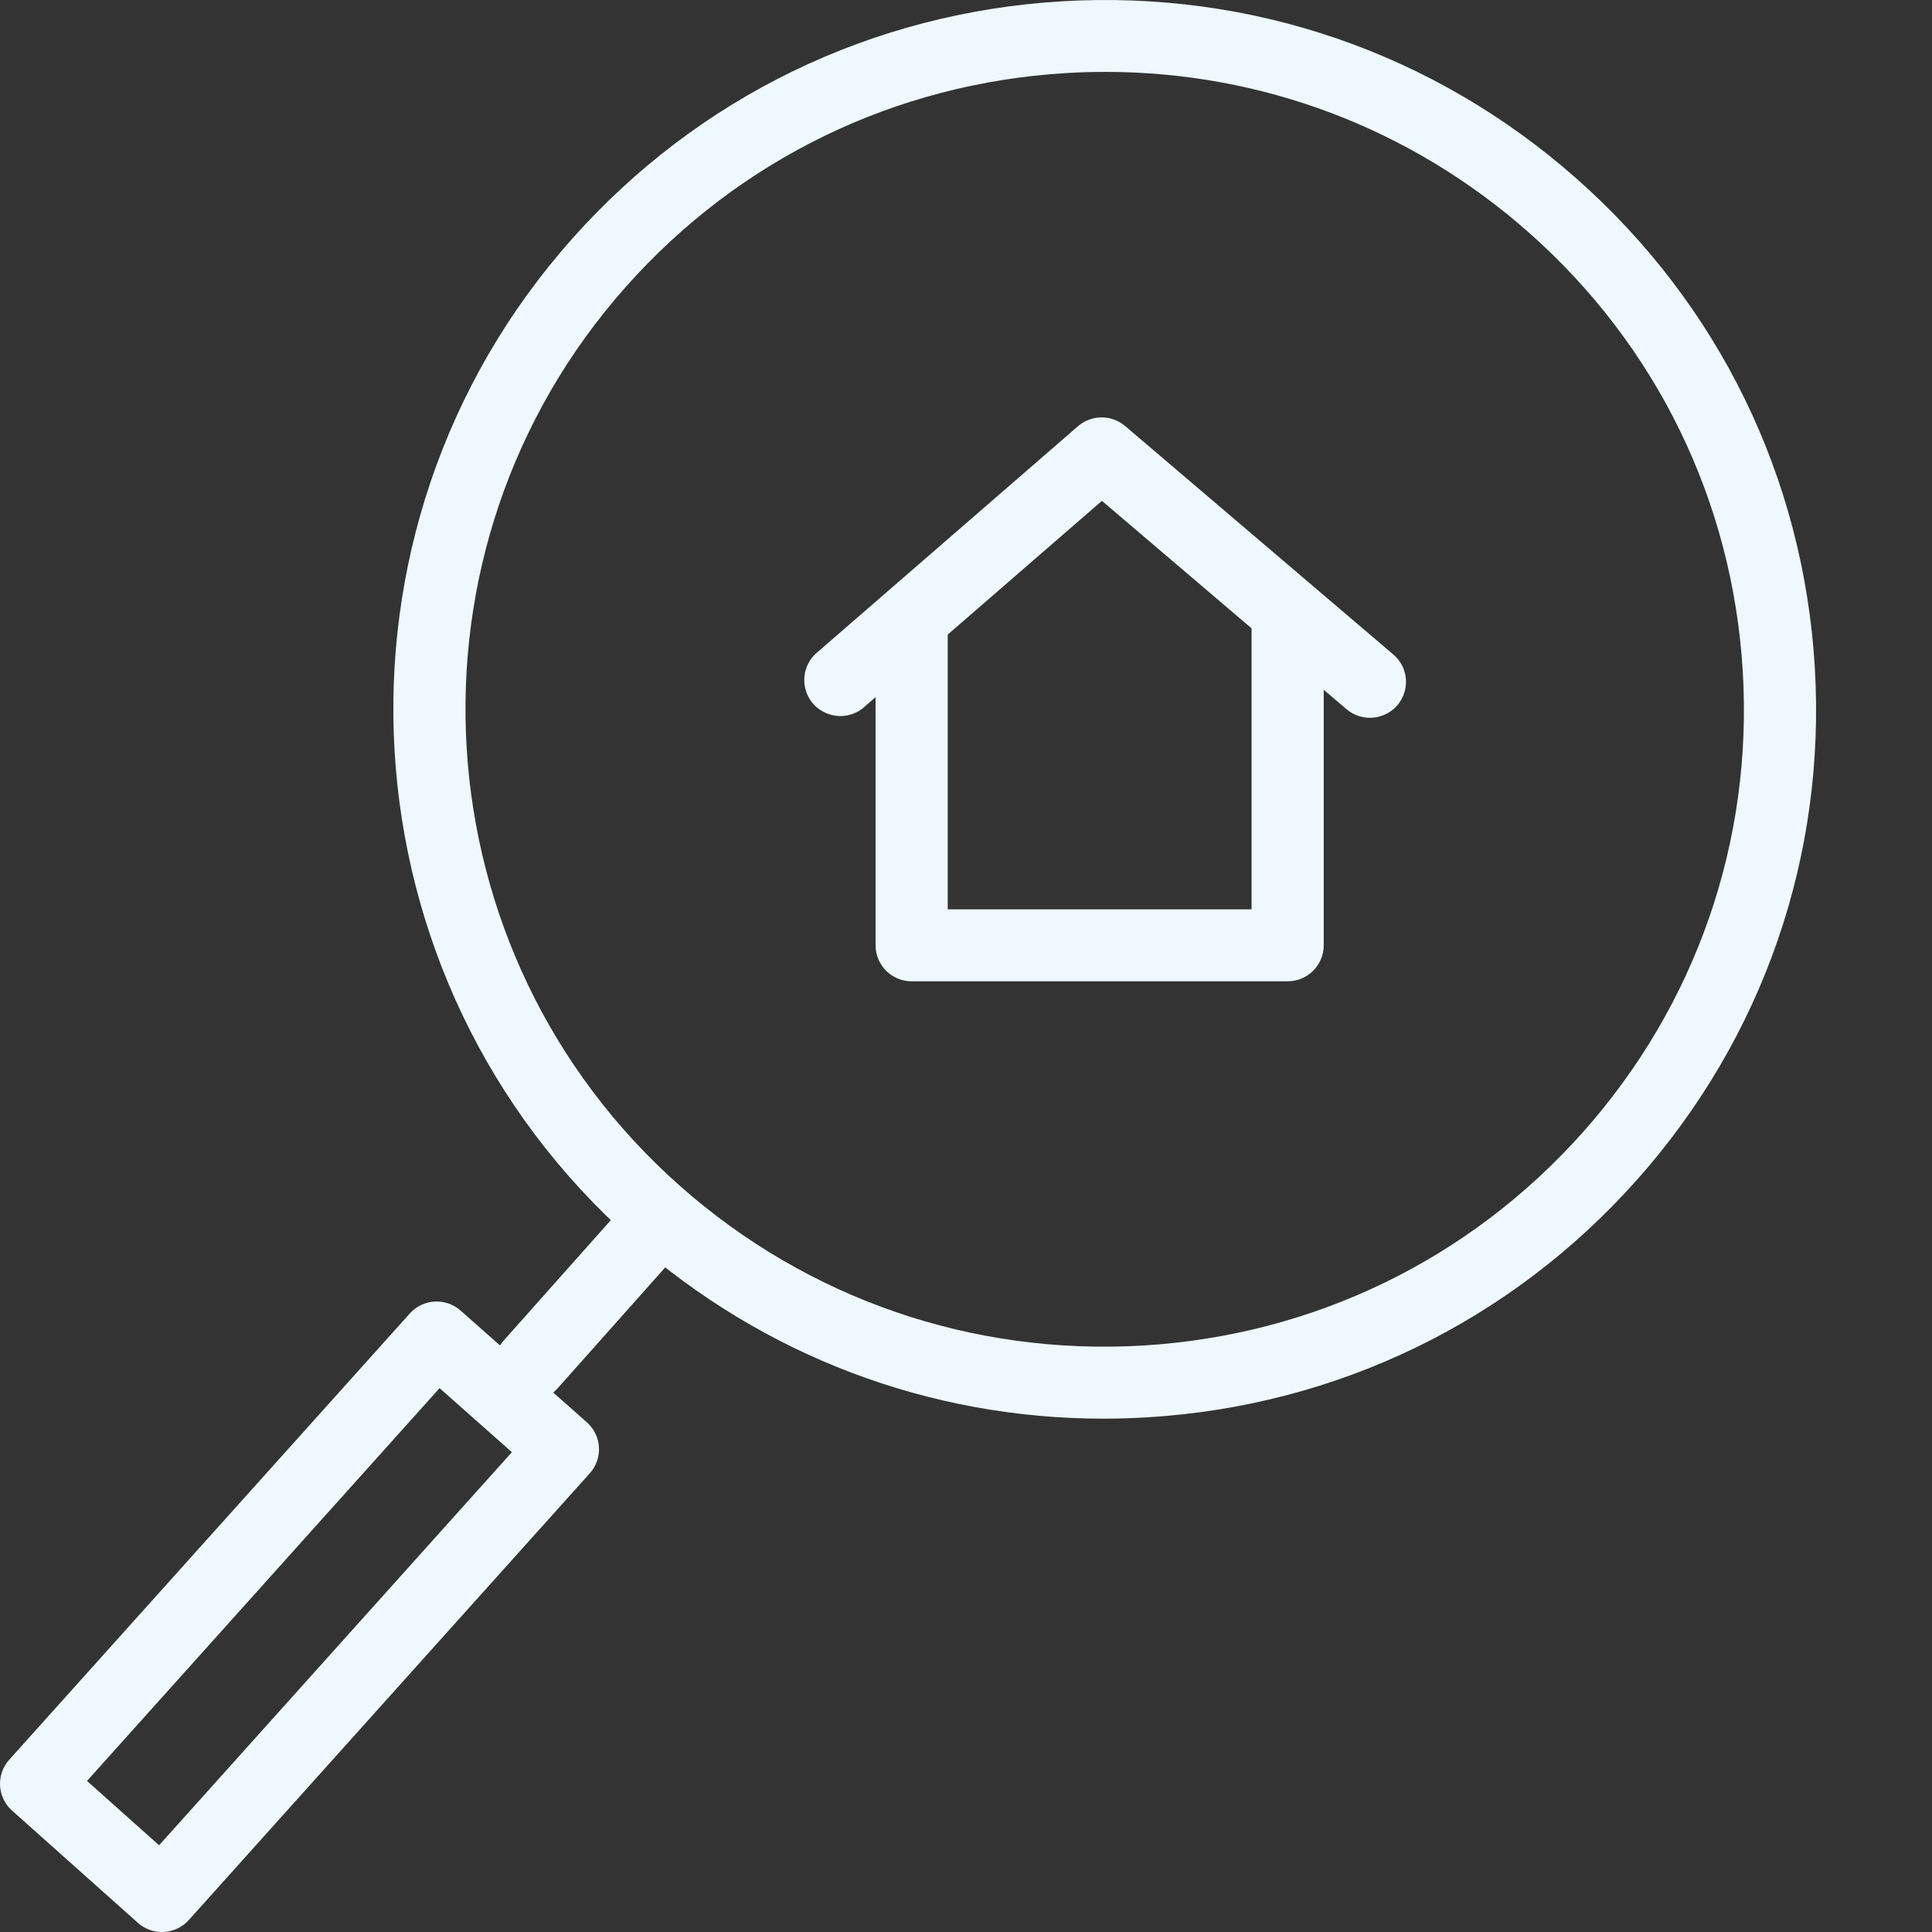 <?xml version="1.0" encoding="UTF-8"?> <svg xmlns="http://www.w3.org/2000/svg" viewBox="0 0 100.00 100.00" data-guides="{&quot;vertical&quot;:[],&quot;horizontal&quot;:[]}"><rect x="0" y="0" width="100.00" height="100.00" fill="#333333" stroke="none"/><defs></defs><path fill="#eef8fe" stroke="none" fill-opacity="1" stroke-width="1" stroke-opacity="1" color="rgb(51, 51, 51)" fill-rule="evenodd" id="tSvg13f5d17e32d" title="Path 2" d="M66.649 50.792C60.161 50.792 53.674 50.792 47.187 50.792C46.156 50.792 45.32 49.959 45.32 48.93C45.32 43.309 45.32 37.687 45.32 32.065C45.32 30.631 46.876 29.736 48.121 30.452C48.699 30.785 49.054 31.4 49.054 32.065C49.054 37.066 49.054 42.067 49.054 47.068C54.297 47.068 59.539 47.068 64.781 47.068C64.781 41.977 64.781 36.885 64.781 31.794C64.781 30.361 66.338 29.465 67.582 30.182C68.16 30.514 68.516 31.129 68.516 31.794C68.516 37.506 68.516 43.218 68.516 48.929C68.517 49.958 67.681 50.792 66.649 50.792Z" style=""></path><path fill="#eef8fe" stroke="none" fill-opacity="1" stroke-width="1" stroke-opacity="1" color="rgb(51, 51, 51)" fill-rule="evenodd" id="tSvgd70294bcbb" title="Path 3" d="M70.906 37.153C70.476 37.153 70.046 37.007 69.693 36.706C65.473 33.112 61.254 29.518 57.035 25.924C52.911 29.501 48.786 33.078 44.662 36.655C43.536 37.549 41.861 36.892 41.649 35.472C41.558 34.871 41.768 34.264 42.209 33.845C46.739 29.917 51.268 25.989 55.797 22.06C56.496 21.456 57.533 21.452 58.236 22.05C62.864 25.993 67.492 29.935 72.119 33.877C73.212 34.808 72.883 36.569 71.528 37.047C71.328 37.117 71.117 37.153 70.906 37.153Z" style=""></path><path fill="#eef8fe" stroke="none" fill-opacity="1" stroke-width="1" stroke-opacity="1" color="rgb(51, 51, 51)" fill-rule="evenodd" id="tSvg175798ae3a0" title="Path 4" d="M57.118 73.43C48.112 73.43 39.526 70.19 32.731 64.182C17.54 50.746 16.144 27.495 29.62 12.353C36.144 5.016 45.145 0.653 54.964 0.067C64.801 -0.517 74.246 2.742 81.605 9.248C88.967 15.754 93.345 24.729 93.933 34.518C94.522 44.306 91.251 53.737 84.724 61.073C78.196 68.41 69.192 72.775 59.372 73.361C58.619 73.406 57.868 73.43 57.118 73.43ZM57.211 3.721C56.539 3.721 55.865 3.741 55.189 3.782C46.364 4.309 38.277 8.23 32.415 14.823C20.305 28.43 21.56 49.323 35.21 61.396C41.822 67.243 50.338 70.164 59.149 69.645C67.975 69.118 76.065 65.196 81.931 58.603C87.796 52.011 90.734 43.536 90.205 34.74C89.676 25.944 85.743 17.879 79.129 12.033C73.021 6.634 65.304 3.721 57.211 3.721Z" style=""></path><path fill="#eef8fe" stroke="none" fill-opacity="1" stroke-width="1" stroke-opacity="1" color="rgb(51, 51, 51)" fill-rule="evenodd" id="tSvgb7ff894d49" title="Path 5" d="M27.46 72.492C26.024 72.494 25.124 70.944 25.841 69.703C25.904 69.594 25.979 69.49 26.063 69.395C28.271 66.913 30.48 64.431 32.688 61.949C33.665 60.898 35.417 61.296 35.842 62.665C36.03 63.273 35.894 63.934 35.482 64.419C33.273 66.901 31.065 69.383 28.857 71.865C28.503 72.264 27.994 72.493 27.46 72.492Z" style=""></path><path fill="#eef8fe" stroke="none" fill-opacity="1" stroke-width="1" stroke-opacity="1" color="rgb(51, 51, 51)" fill-rule="evenodd" id="tSvgea49bd5c59" title="Path 6" d="M8.382 100C7.924 100 7.479 99.831 7.137 99.526C4.965 97.588 2.793 95.651 0.622 93.714C-0.146 93.028 -0.212 91.851 0.476 91.085C7.388 83.386 14.299 75.686 21.21 67.987C21.896 67.223 23.072 67.155 23.841 67.835C26.02 69.764 28.199 71.692 30.378 73.62C31.15 74.305 31.218 75.485 30.53 76.254C23.611 83.962 16.693 91.671 9.774 99.379C9.444 99.748 8.98 99.97 8.485 99.997C8.451 99.998 8.416 99.999 8.382 100ZM4.504 92.181C5.748 93.291 6.991 94.4 8.235 95.51C14.322 88.728 20.409 81.946 26.495 75.164C25.247 74.059 24 72.955 22.752 71.85C16.669 78.627 10.586 85.404 4.504 92.181Z" style=""></path></svg> 